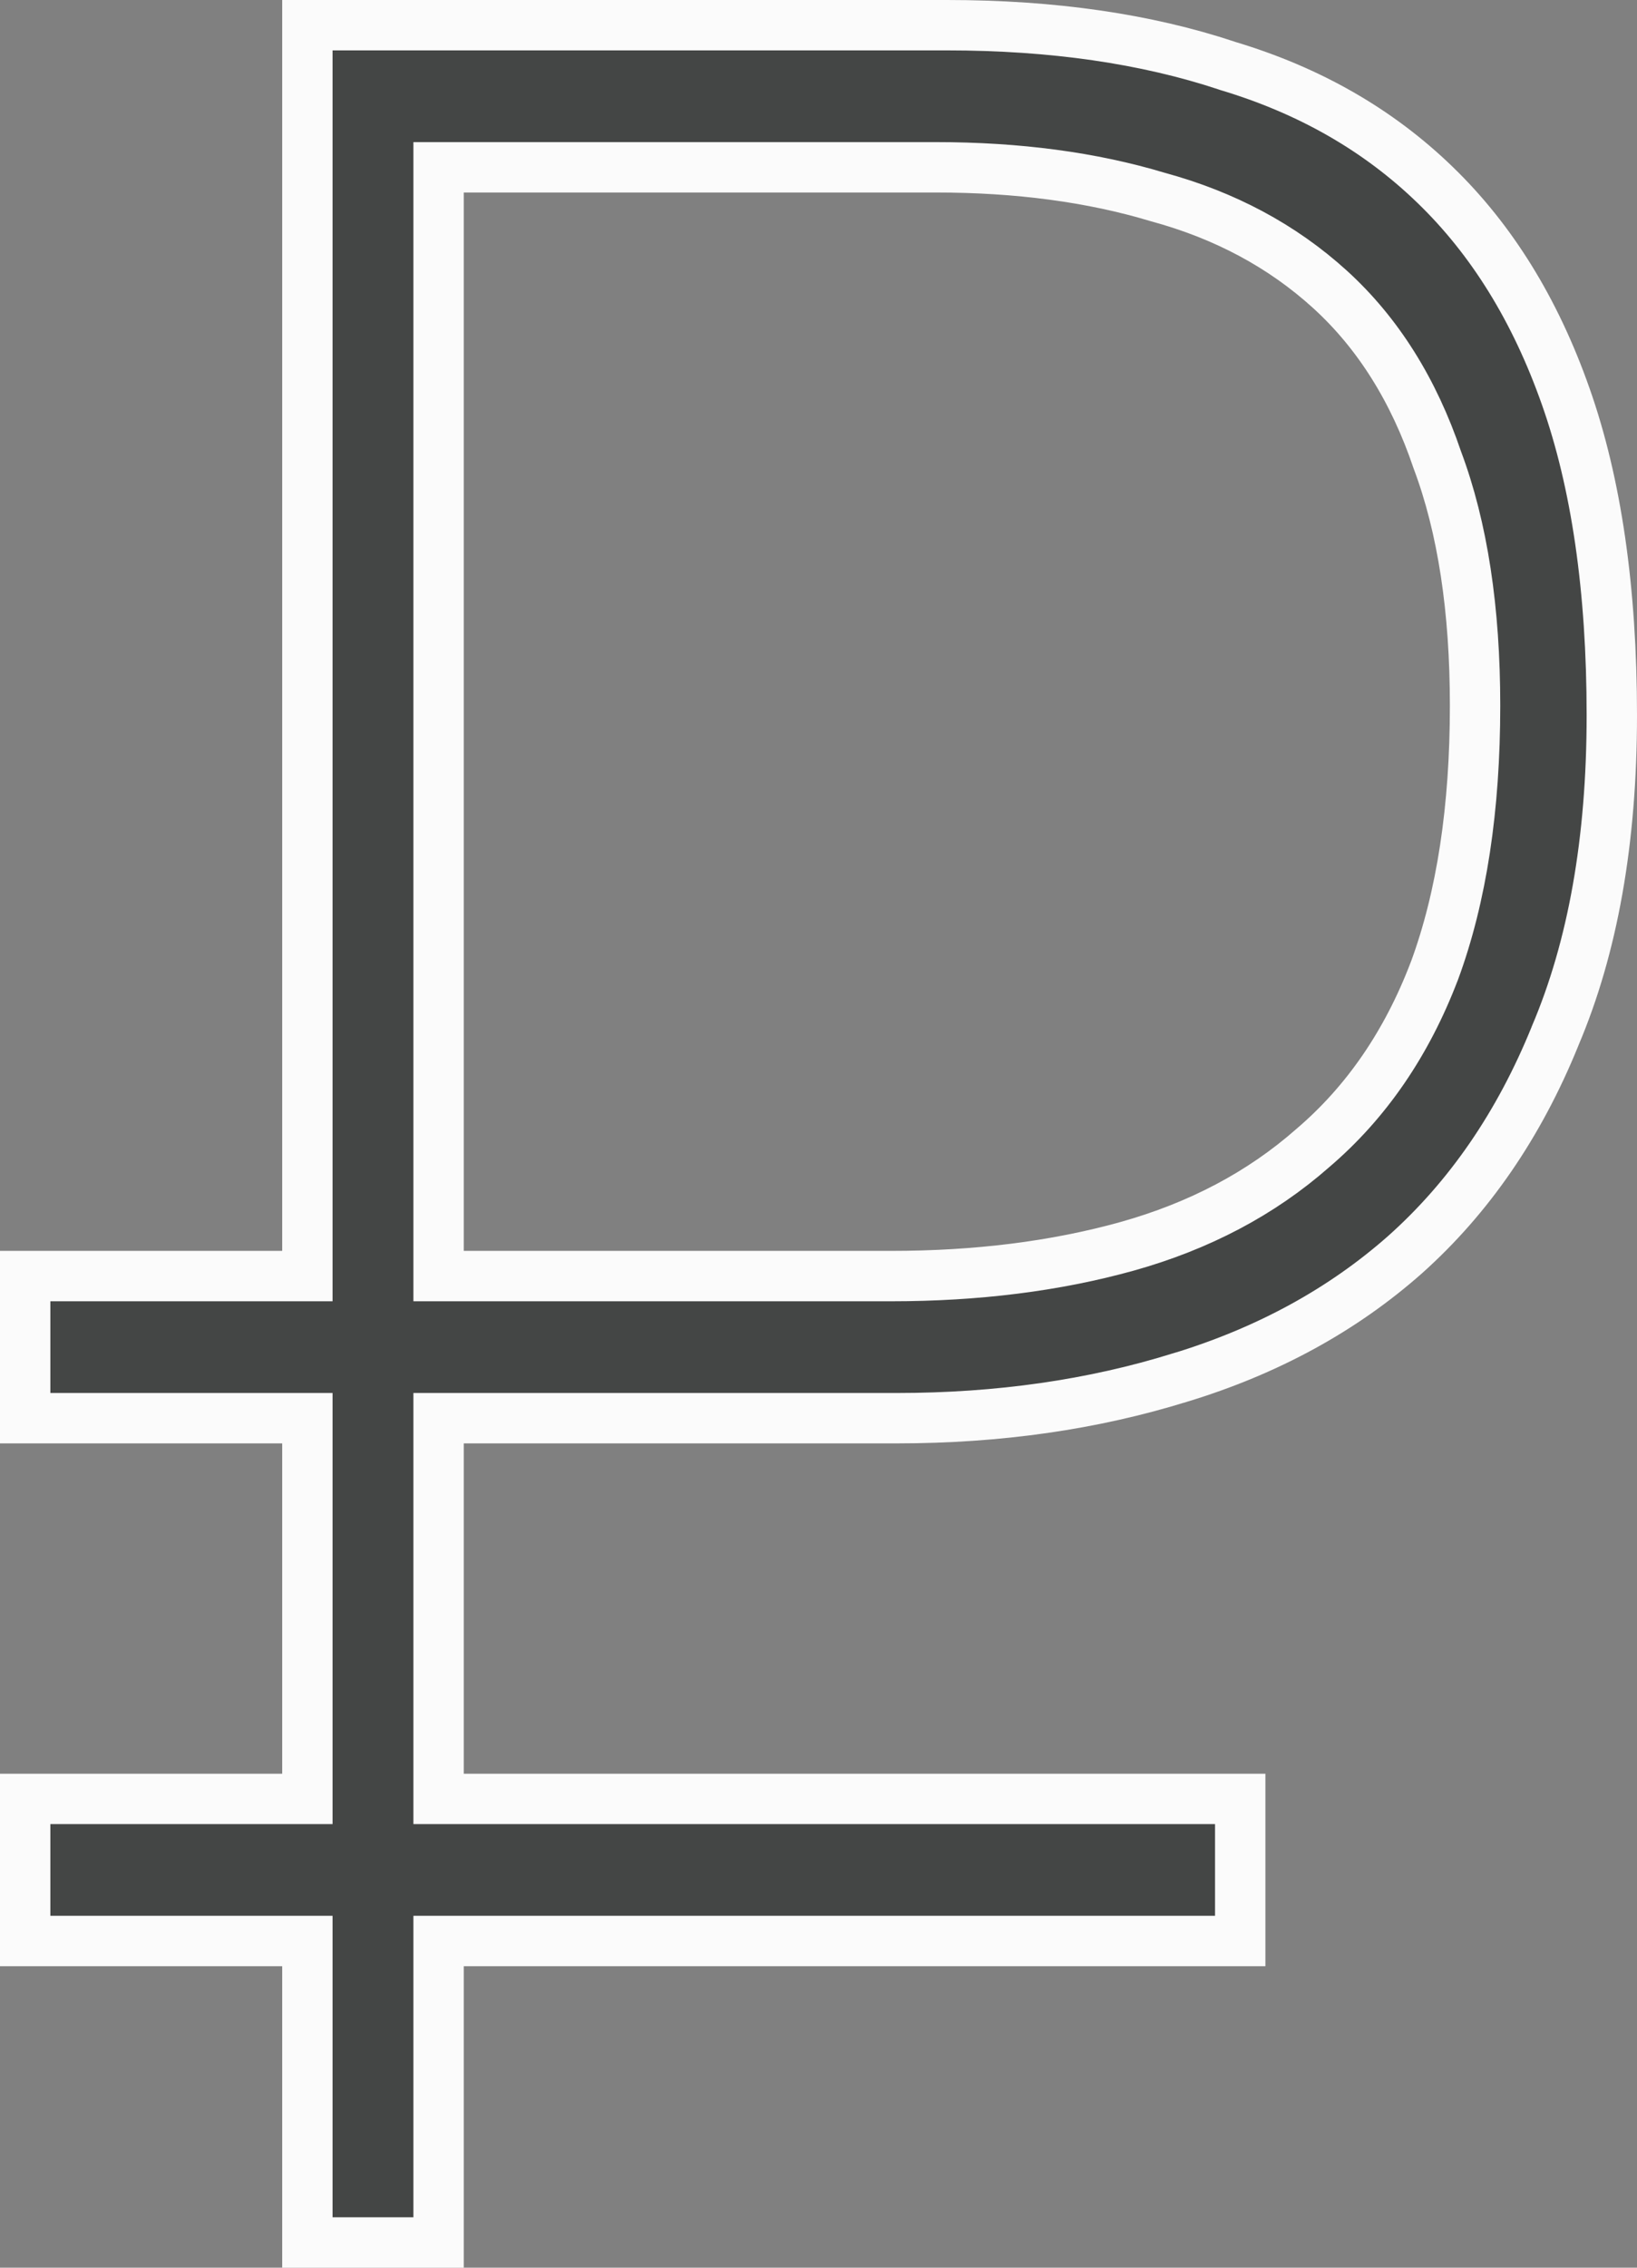 <?xml version="1.0" encoding="UTF-8"?> <svg xmlns="http://www.w3.org/2000/svg" width="13" height="18" viewBox="0 0 13 18" fill="none"><rect x="0" y="0" width="13" height="18" fill="#808080" stroke="none"/> <path d="M3.683 14.279H9.849V15.407H3.683H3.483V15.607V17.8H2.441V15.607V15.407H2.241H0.2V14.279H2.241H2.441V14.079V11.457V11.257H2.241H0.2V10.129H2.241H2.441V9.929V0.2H7.52C8.361 0.2 9.101 0.308 9.743 0.521L9.742 0.521L9.748 0.523C10.4 0.718 10.948 1.033 11.397 1.468C11.845 1.901 12.192 2.459 12.434 3.147C12.676 3.833 12.8 4.674 12.8 5.678C12.8 6.676 12.648 7.522 12.35 8.222L12.35 8.222L12.349 8.225C12.063 8.929 11.666 9.505 11.159 9.958C10.665 10.395 10.07 10.722 9.37 10.935L9.369 10.935C8.68 11.149 7.932 11.257 7.121 11.257H3.683H3.483V11.457V14.079V14.279H3.683ZM11.39 7.709L11.391 7.707C11.608 7.119 11.714 6.415 11.714 5.601C11.714 4.84 11.616 4.188 11.414 3.65C11.227 3.098 10.944 2.644 10.561 2.296C10.181 1.951 9.725 1.708 9.195 1.564C8.671 1.406 8.082 1.328 7.432 1.328H3.683H3.483V1.528V9.929V10.129H3.683H7.077C7.757 10.129 8.382 10.051 8.95 9.893C9.522 9.733 10.015 9.474 10.425 9.113C10.851 8.75 11.172 8.28 11.39 7.709Z" fill="#444645" stroke="#FBFBFB" stroke-width="0.4"></path> </svg> 